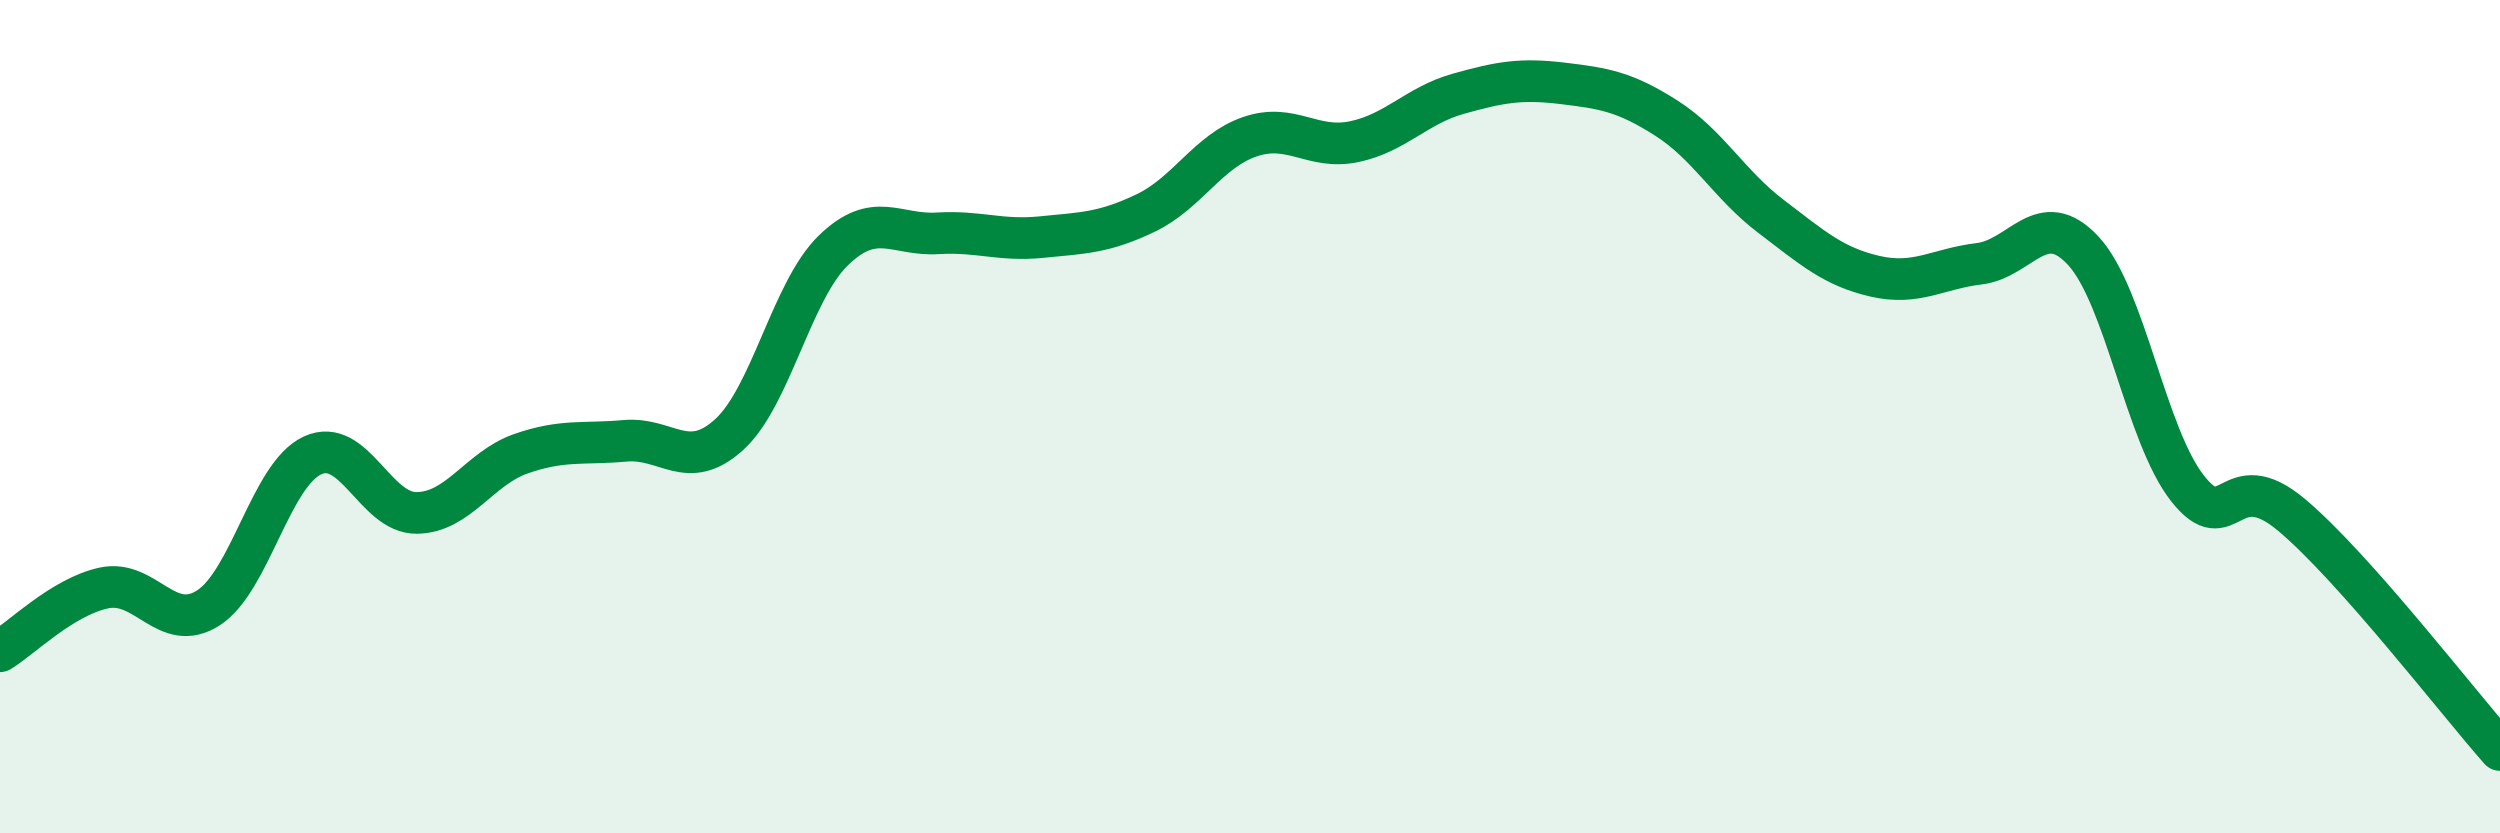 
    <svg width="60" height="20" viewBox="0 0 60 20" xmlns="http://www.w3.org/2000/svg">
      <path
        d="M 0,15.63 C 0.5,15.33 1.5,14.32 2.5,14.11 C 3.5,13.9 4,15.23 5,14.59 C 6,13.95 6.5,11.39 7.5,10.93 C 8.5,10.47 9,12.32 10,12.31 C 11,12.3 11.5,11.24 12.5,10.89 C 13.5,10.54 14,10.67 15,10.58 C 16,10.49 16.5,11.34 17.5,10.43 C 18.5,9.52 19,6.98 20,6.01 C 21,5.04 21.5,5.66 22.5,5.6 C 23.5,5.54 24,5.79 25,5.69 C 26,5.59 26.5,5.59 27.5,5.11 C 28.5,4.63 29,3.62 30,3.28 C 31,2.94 31.5,3.61 32.5,3.4 C 33.5,3.19 34,2.53 35,2.25 C 36,1.97 36.5,1.88 37.5,2 C 38.5,2.12 39,2.2 40,2.84 C 41,3.48 41.5,4.43 42.5,5.19 C 43.5,5.95 44,6.4 45,6.63 C 46,6.86 46.5,6.45 47.5,6.33 C 48.5,6.21 49,4.94 50,6.02 C 51,7.1 51.5,10.45 52.5,11.72 C 53.5,12.99 53.5,11.1 55,12.36 C 56.5,13.62 59,16.87 60,18L60 20L0 20Z"
        fill="#008740"
        opacity="0.1"
        stroke-linecap="round"
        stroke-linejoin="round"
      />
      <path
        d="M 0,15.63 C 0.5,15.33 1.5,14.32 2.5,14.11 C 3.5,13.9 4,15.23 5,14.59 C 6,13.95 6.5,11.39 7.5,10.93 C 8.5,10.47 9,12.32 10,12.31 C 11,12.3 11.5,11.24 12.5,10.89 C 13.5,10.54 14,10.67 15,10.58 C 16,10.49 16.5,11.34 17.5,10.43 C 18.5,9.52 19,6.98 20,6.01 C 21,5.04 21.5,5.66 22.5,5.6 C 23.5,5.54 24,5.79 25,5.69 C 26,5.59 26.5,5.59 27.5,5.11 C 28.5,4.63 29,3.62 30,3.28 C 31,2.94 31.5,3.61 32.5,3.4 C 33.5,3.19 34,2.53 35,2.25 C 36,1.97 36.5,1.88 37.5,2 C 38.5,2.12 39,2.2 40,2.84 C 41,3.48 41.5,4.43 42.5,5.19 C 43.5,5.95 44,6.4 45,6.63 C 46,6.86 46.5,6.45 47.5,6.33 C 48.5,6.21 49,4.94 50,6.02 C 51,7.1 51.5,10.45 52.5,11.72 C 53.5,12.99 53.5,11.1 55,12.36 C 56.5,13.62 59,16.87 60,18"
        stroke="#008740"
        stroke-width="1"
        fill="none"
        stroke-linecap="round"
        stroke-linejoin="round"
      />
    </svg>
  